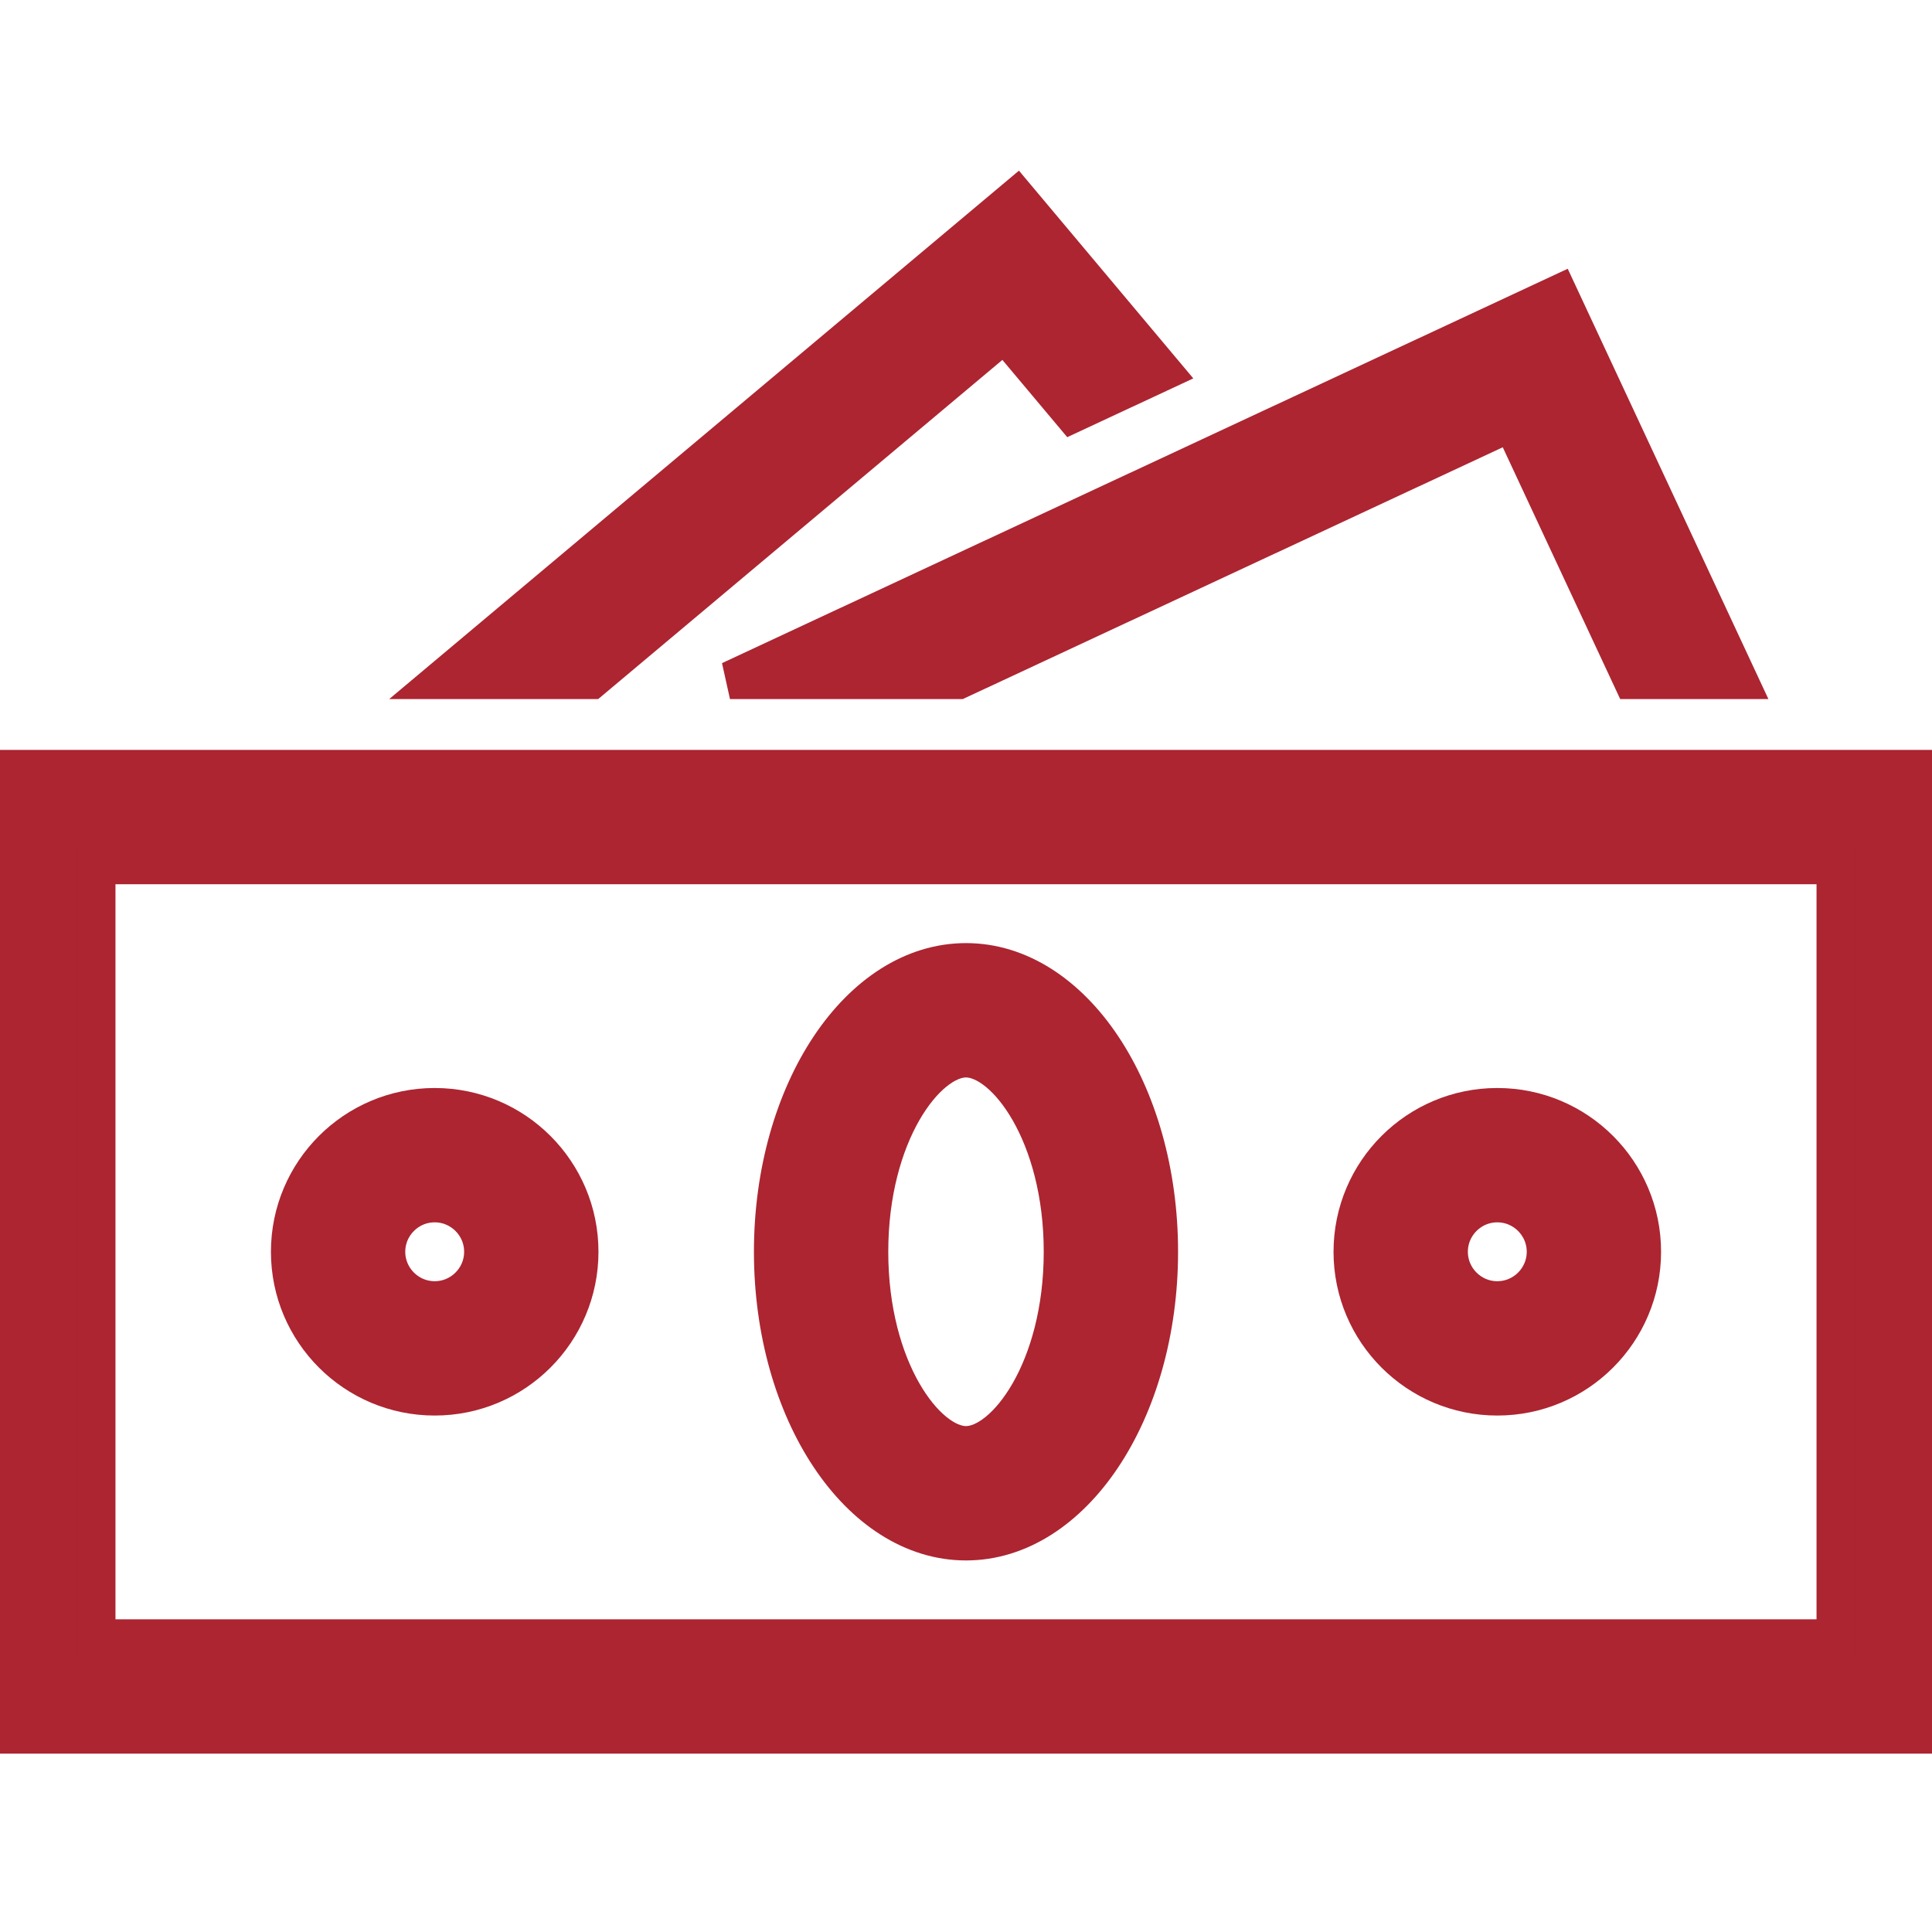 <!DOCTYPE svg PUBLIC "-//W3C//DTD SVG 1.1//EN" "http://www.w3.org/Graphics/SVG/1.1/DTD/svg11.dtd">

<!-- Uploaded to: SVG Repo, www.svgrepo.com, Transformed by: SVG Repo Mixer Tools -->
<svg fill="#AC2531" height="800px" width="800px" version="1.1" id="Layer_1" xmlns="http://www.w3.org/2000/svg" xmlns:xlink="http://www.w3.org/1999/xlink" viewBox="0 0 512 512" xml:space="preserve">

<g id="SVGRepo_bgCarrier" stroke-width="0"/>

<g id="SVGRepo_tracerCarrier" stroke-linecap="round" stroke-linejoin="round"/>

<g id="SVGRepo_iconCarrier"> <g> <g> <path d="M0,203.733v256h512v-256H0z M486.4,434.133H25.6v-204.8h460.8V434.133z"
        fill="#AC2531" stroke="#AC2531" stroke-width="10"/> </g> </g> <g> <g> <path d="M256,254.933c-28.279,0-51.2,34.381-51.2,76.8c0,42.419,22.921,76.8,51.2,76.8c28.279,0,51.2-34.381,51.2-76.8 C307.2,289.314,284.279,254.933,256,254.933z M256,382.933c-10.436,0-25.6-19.951-25.6-51.2c0-31.249,15.164-51.2,25.6-51.2 s25.6,19.951,25.6,51.2C281.6,362.982,266.436,382.933,256,382.933z"
        fill="#AC2531" stroke="#AC2531" stroke-width="10"/> </g> </g> <g> <g> <path d="M115.2,293.333c-21.205,0-38.4,17.195-38.4,38.4c0,21.205,17.195,38.4,38.4,38.4s38.4-17.195,38.4-38.4 C153.6,310.528,136.405,293.333,115.2,293.333z M115.2,344.533c-7.057,0-12.8-5.743-12.8-12.8s5.743-12.8,12.8-12.8 s12.8,5.743,12.8,12.8S122.257,344.533,115.2,344.533z"
        fill="#AC2531" stroke="#AC2531" stroke-width="10"/> </g> </g> <g> <g> <path d="M396.8,293.333c-21.205,0-38.4,17.195-38.4,38.4c0,21.205,17.195,38.4,38.4,38.4c21.205,0,38.4-17.195,38.4-38.4 C435.2,310.528,418.005,293.333,396.8,293.333z M396.8,344.533c-7.057,0-12.8-5.743-12.8-12.8s5.743-12.8,12.8-12.8 c7.057,0,12.8,5.743,12.8,12.8S403.857,344.533,396.8,344.533z"
        fill="#AC2531" stroke="#AC2531" stroke-width="10"/> </g> </g> <g> <g> <polygon points="413.047,77.867 193.451,180.267 254.029,180.267 400.666,111.889 432.555,180.267 460.8,180.267"
        fill="#AC2531" stroke="#AC2531" stroke-width="10"/> </g> </g> <g> <g> <polygon points="269.414,52.267 116.873,180.267 156.698,180.267 266.257,88.337 284.194,109.705 308.215,98.5"
        fill="#AC2531" stroke="#AC2531" stroke-width="10"/> </g> </g> </g>

</svg>